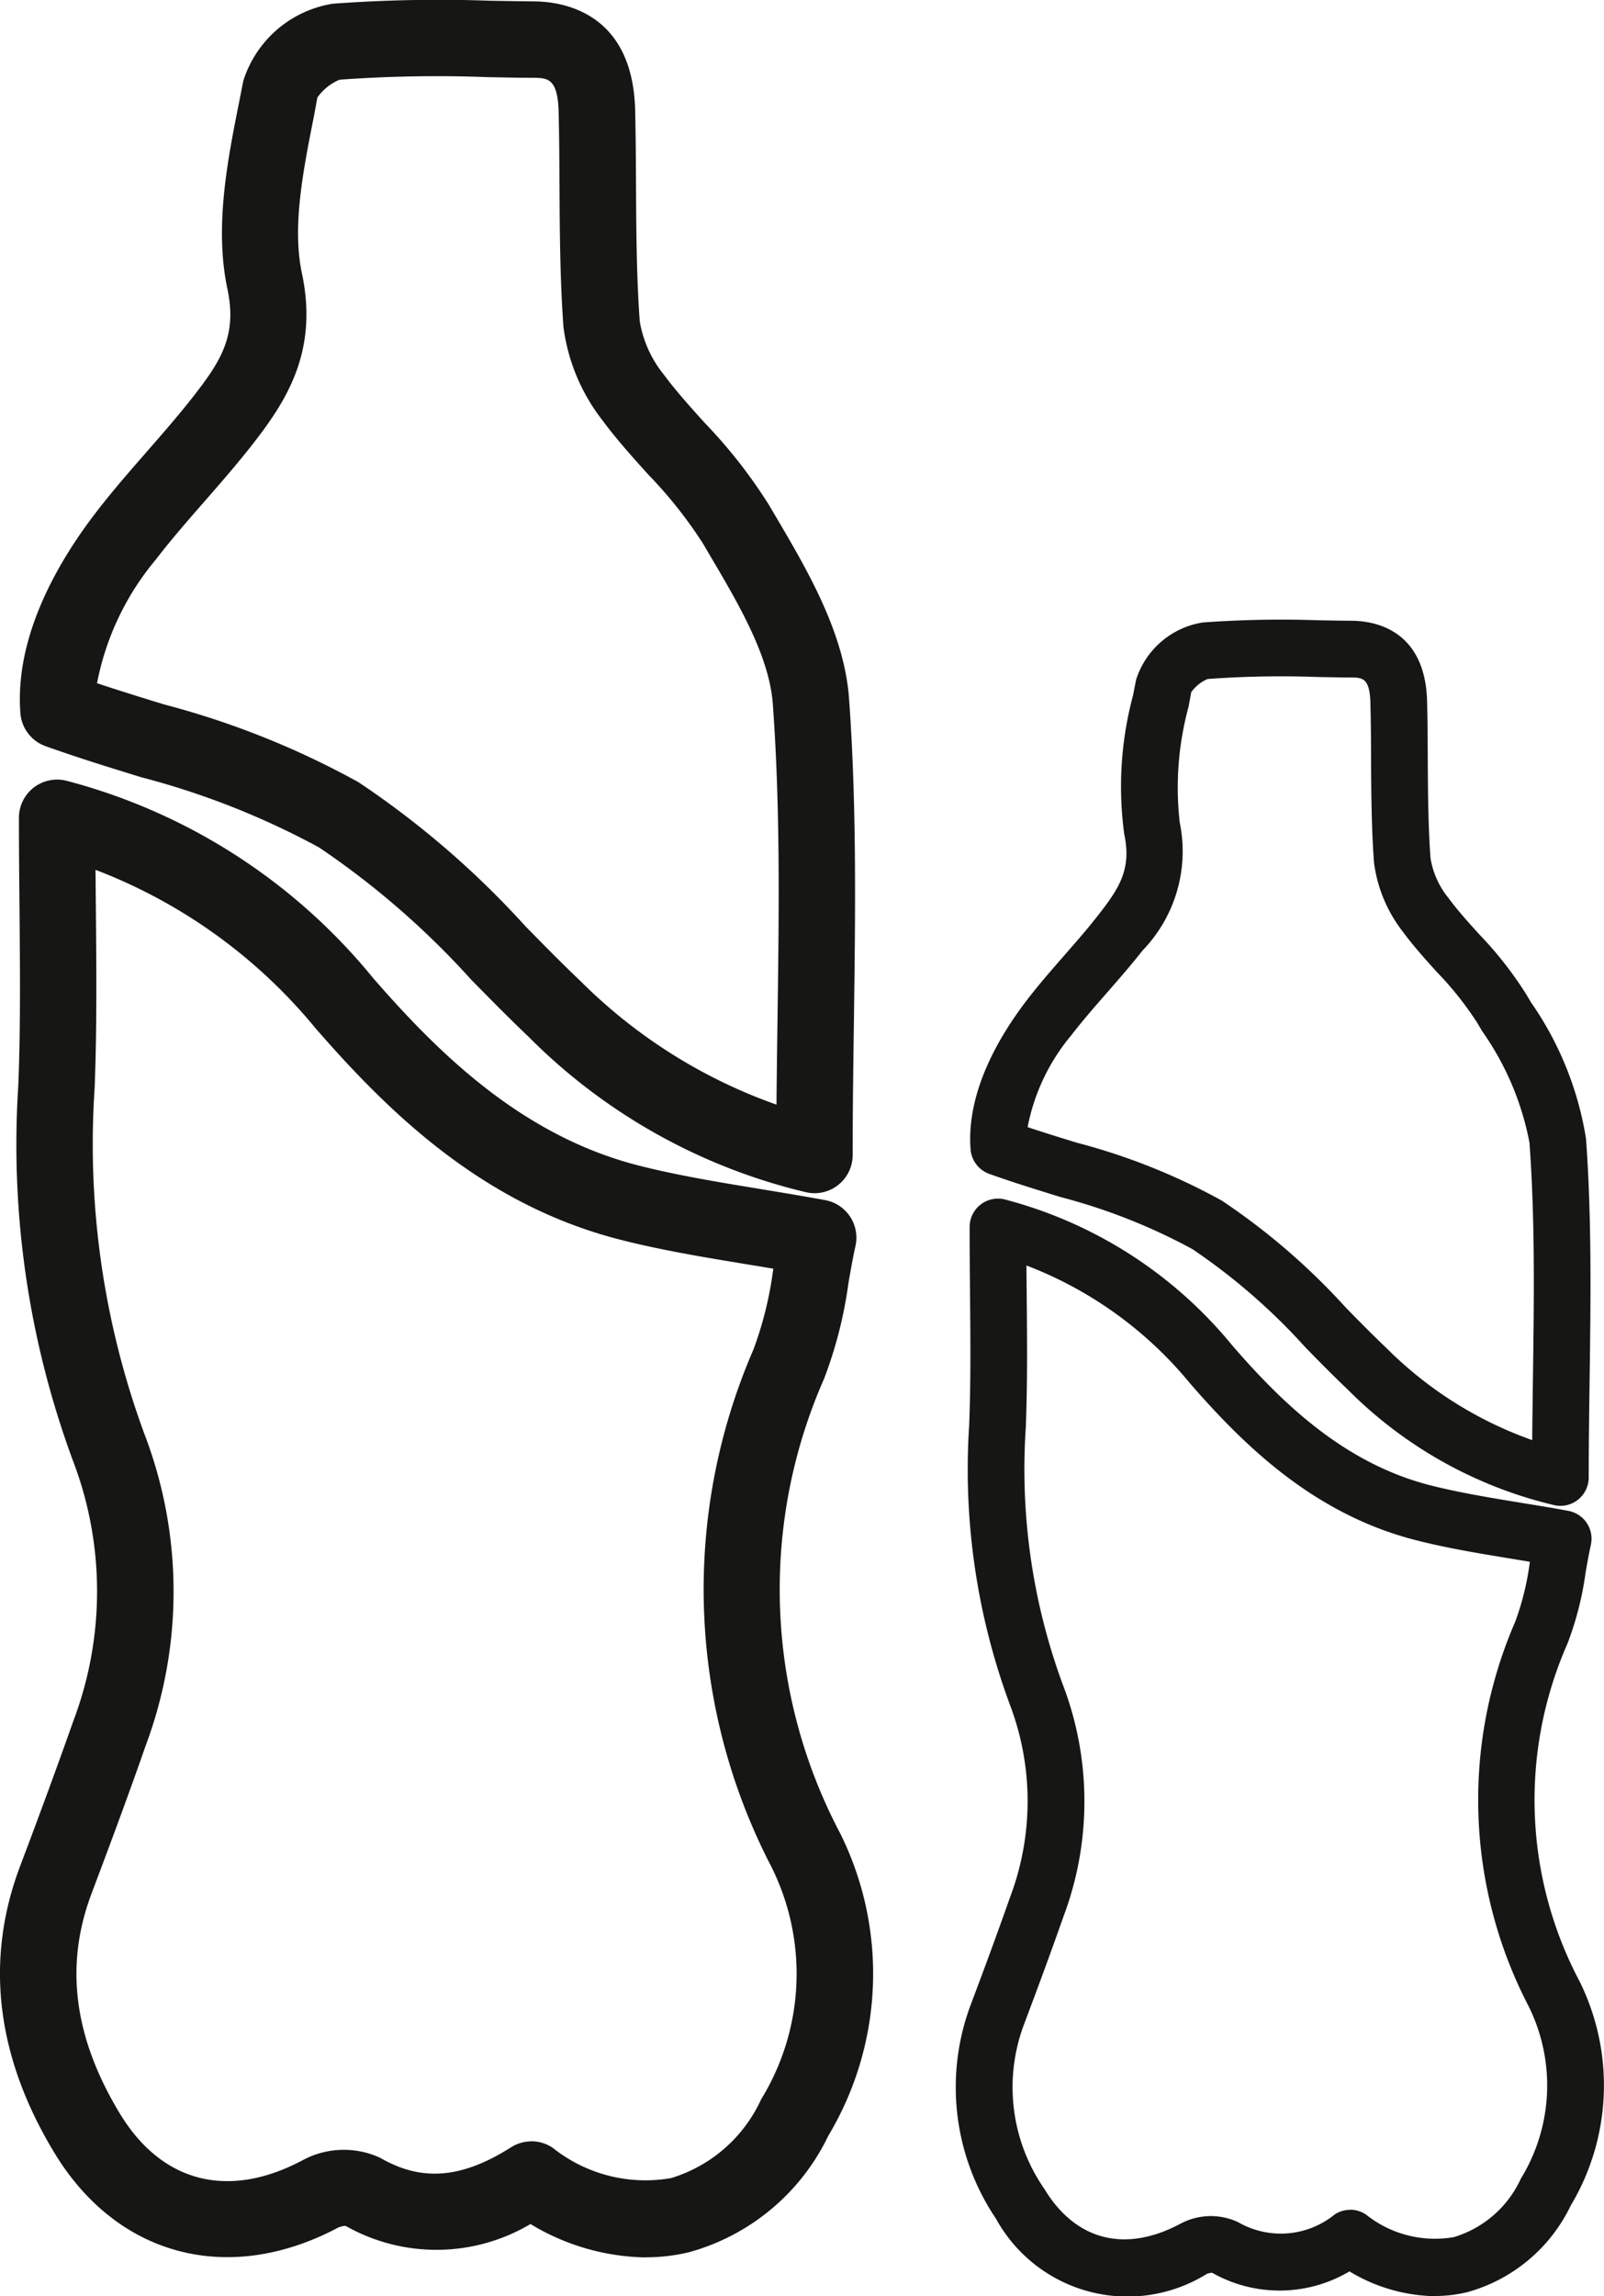 <svg xmlns="http://www.w3.org/2000/svg" width="63.043" height="90.184" viewBox="0 0 63.043 90.184">
  <g id="Group_5207" data-name="Group 5207" transform="translate(22785.691 -1898)">
    <path id="Path_3091" data-name="Path 3091" d="M433.672,88.661a9,9,0,0,1-4.513-1.311,7.245,7.245,0,0,1-7.269.071.929.929,0,0,0-.29.069c-4.306,2.287-8.681,1.136-11.148-2.929-2.294-3.779-2.749-7.568-1.354-11.263.832-2.2,1.5-4.024,2.1-5.724a14.362,14.362,0,0,0-.02-10.2,35.78,35.78,0,0,1-2.149-14.755c.09-2.274.068-4.568.046-7-.011-1.134-.022-2.3-.022-3.5a1.5,1.5,0,0,1,1.873-1.453A23.092,23.092,0,0,1,422.97,38.41c2.6,2.987,5.869,6.2,10.44,7.367,1.5.382,3.077.642,4.749.917.826.136,1.68.277,2.574.44a1.5,1.5,0,0,1,1.2,1.8c-.108.484-.194.982-.281,1.485a16.706,16.706,0,0,1-.96,3.746,20.5,20.5,0,0,0,.64,17.842,12.381,12.381,0,0,1-.465,11.872,8.608,8.608,0,0,1-5.476,4.578,7.27,7.27,0,0,1-1.714.2M429.193,84.1a1.493,1.493,0,0,1,.851.265,5.836,5.836,0,0,0,4.642,1.18,5.713,5.713,0,0,0,3.538-3.091,9.415,9.415,0,0,0,.406-9.13A23.634,23.634,0,0,1,437.924,53a14.274,14.274,0,0,0,.767-3.09l.015-.081q-.526-.089-1.034-.171c-1.739-.287-3.38-.557-5-.972-5.371-1.373-9.061-4.968-11.961-8.3a20.787,20.787,0,0,0-8.648-6.223q.006.726.013,1.437c.022,2.466.044,4.8-.048,7.143a32.924,32.924,0,0,0,1.948,13.554,17.272,17.272,0,0,1,.053,12.279c-.6,1.723-1.279,3.562-2.12,5.789-1.068,2.827-.7,5.655,1.111,8.647,1.647,2.713,4.262,3.384,7.178,1.835a3.409,3.409,0,0,1,3.061-.094c1.62.94,3.2.812,5.133-.415a1.5,1.5,0,0,1,.8-.234" transform="translate(-23194 1898)" fill="#161615"/>
    <path id="Path_3092" data-name="Path 3092" d="M440.326,46.864a1.539,1.539,0,0,1-.336-.038,22.8,22.8,0,0,1-10.9-6.1c-.765-.727-1.511-1.485-2.258-2.245a32.57,32.57,0,0,0-5.988-5.2,31.056,31.056,0,0,0-6.983-2.754c-1.217-.375-2.476-.762-3.759-1.22a1.5,1.5,0,0,1-.992-1.3c-.228-3.012,1.477-5.931,2.947-7.849.654-.855,1.361-1.662,2.044-2.443.618-.707,1.2-1.375,1.753-2.077,1.128-1.438,1.785-2.445,1.394-4.285-.517-2.427,0-5.047.463-7.359l.162-.824A4.42,4.42,0,0,1,421.39.146a56.5,56.5,0,0,1,6.156-.118c.584.011,1.168.021,1.751.026,1.165.009,3.885.447,3.976,4.284.022.969.028,1.939.033,2.909.01,1.77.019,3.6.147,5.369a4.505,4.505,0,0,0,.944,2.093c.479.648,1.035,1.263,1.623,1.914a19.945,19.945,0,0,1,2.5,3.19l.246.417c1.277,2.165,2.725,4.618,2.914,7.211.306,4.222.247,8.543.19,12.723-.024,1.721-.048,3.453-.048,5.2a1.5,1.5,0,0,1-1.5,1.5m-28.2-20.03c.881.293,1.758.563,2.613.827a33.219,33.219,0,0,1,7.66,3.058,35.288,35.288,0,0,1,6.567,5.662c.723.736,1.446,1.472,2.186,2.175a20.622,20.622,0,0,0,7.68,4.83c.009-1.093.024-2.18.039-3.263.059-4.306.115-8.372-.183-12.465-.137-1.891-1.34-3.93-2.505-5.9l-.248-.422a17.432,17.432,0,0,0-2.145-2.7c-.61-.676-1.241-1.375-1.809-2.142a7.516,7.516,0,0,1-1.523-3.66c-.135-1.867-.145-3.749-.155-5.569-.005-.951-.01-1.9-.033-2.853-.032-1.348-.439-1.351-1-1.356-.592,0-1.185-.016-1.779-.026a52.989,52.989,0,0,0-5.83.1,2.02,2.02,0,0,0-.874.7l-.138.747c-.422,2.127-.859,4.326-.471,6.15.656,3.087-.613,5.033-1.968,6.761-.6.765-1.238,1.494-1.854,2.2-.682.78-1.326,1.516-1.922,2.294a10.7,10.7,0,0,0-2.307,4.85" transform="translate(-23194 1898)" fill="#161615"/>
    <path id="Path_3093" data-name="Path 3093" d="M464.7,90.184a6.689,6.689,0,0,1-3.352-.974,5.382,5.382,0,0,1-5.4.053.672.672,0,0,0-.216.051,5.9,5.9,0,0,1-8.279-2.176,9.222,9.222,0,0,1-1.005-8.364c.618-1.637,1.113-2.988,1.557-4.251A10.663,10.663,0,0,0,448,66.948a26.588,26.588,0,0,1-1.6-10.958c.067-1.689.051-3.392.034-5.2-.008-.843-.015-1.707-.015-2.6a1.114,1.114,0,0,1,1.39-1.079,17.159,17.159,0,0,1,8.947,5.75c1.928,2.219,4.358,4.6,7.753,5.471,1.111.284,2.285.477,3.526.682.614.1,1.248.2,1.912.326a1.114,1.114,0,0,1,.888,1.339c-.081.359-.145.729-.209,1.1a12.432,12.432,0,0,1-.713,2.782,15.217,15.217,0,0,0,.475,13.25,9.193,9.193,0,0,1-.345,8.816,6.4,6.4,0,0,1-4.067,3.4,5.448,5.448,0,0,1-1.272.15m-3.327-3.39a1.113,1.113,0,0,1,.632.2,4.337,4.337,0,0,0,3.447.876,4.242,4.242,0,0,0,2.628-2.295,6.994,6.994,0,0,0,.3-6.781A17.553,17.553,0,0,1,467.86,63.7a10.63,10.63,0,0,0,.57-2.3c0-.02.007-.04.01-.06-.26-.044-.515-.086-.768-.127-1.29-.212-2.51-.413-3.716-.722-3.988-1.019-6.728-3.689-8.882-6.167a15.445,15.445,0,0,0-6.422-4.621c0,.36.006.715.009,1.067.017,1.832.033,3.562-.035,5.305a24.434,24.434,0,0,0,1.447,10.066,12.829,12.829,0,0,1,.039,9.119c-.45,1.279-.95,2.645-1.575,4.3a7.008,7.008,0,0,0,.826,6.421c1.222,2.015,3.165,2.513,5.33,1.363a2.532,2.532,0,0,1,2.273-.07,3.36,3.36,0,0,0,3.812-.308,1.117,1.117,0,0,1,.6-.174" transform="translate(-23194 1898)" fill="#161615"/>
    <path id="Path_3094" data-name="Path 3094" d="M469.643,59.144a1.107,1.107,0,0,1-.249-.029,16.924,16.924,0,0,1-8.1-4.526c-.568-.54-1.122-1.1-1.676-1.668a24.225,24.225,0,0,0-4.448-3.864,23.021,23.021,0,0,0-5.185-2.044c-.9-.279-1.839-.567-2.792-.907a1.115,1.115,0,0,1-.737-.965c-.169-2.237,1.1-4.4,2.189-5.829.486-.635,1.011-1.235,1.518-1.814.459-.525.893-1.022,1.3-1.543.837-1.068,1.325-1.815,1.035-3.182a13.83,13.83,0,0,1,.344-5.465l.12-.612a3.285,3.285,0,0,1,2.613-2.247,42.244,42.244,0,0,1,4.572-.087c.434.008.867.016,1.3.019.866.007,2.885.332,2.953,3.182.017.719.021,1.44.025,2.16.007,1.315.014,2.675.109,3.987a3.33,3.33,0,0,0,.7,1.554c.356.482.768.939,1.205,1.422a14.729,14.729,0,0,1,1.859,2.369l.183.31a12.95,12.95,0,0,1,2.164,5.355c.228,3.135.184,6.344.142,9.448-.018,1.278-.036,2.565-.036,3.862a1.115,1.115,0,0,1-1.114,1.114M448.7,44.269c.654.218,1.3.418,1.941.614a24.659,24.659,0,0,1,5.688,2.271,26.227,26.227,0,0,1,4.877,4.205c.537.547,1.074,1.093,1.624,1.615a15.3,15.3,0,0,0,5.7,3.587c.006-.812.018-1.619.029-2.423.043-3.2.085-6.217-.136-9.257a11.22,11.22,0,0,0-1.861-4.383l-.184-.313a12.921,12.921,0,0,0-1.593-2.006c-.453-.5-.921-1.02-1.343-1.59a5.593,5.593,0,0,1-1.131-2.719c-.1-1.386-.108-2.783-.115-4.135,0-.707-.008-1.413-.025-2.119-.023-1-.326-1-.743-1.007-.44,0-.88-.012-1.321-.019a39.468,39.468,0,0,0-4.33.078,1.5,1.5,0,0,0-.649.519l-.1.555a12.082,12.082,0,0,0-.35,4.567,5.605,5.605,0,0,1-1.462,5.022c-.446.568-.919,1.109-1.377,1.633-.506.579-.984,1.125-1.427,1.7a7.957,7.957,0,0,0-1.713,3.6" transform="translate(-23194 1898)" fill="#161615"/>
  </g>
</svg>
